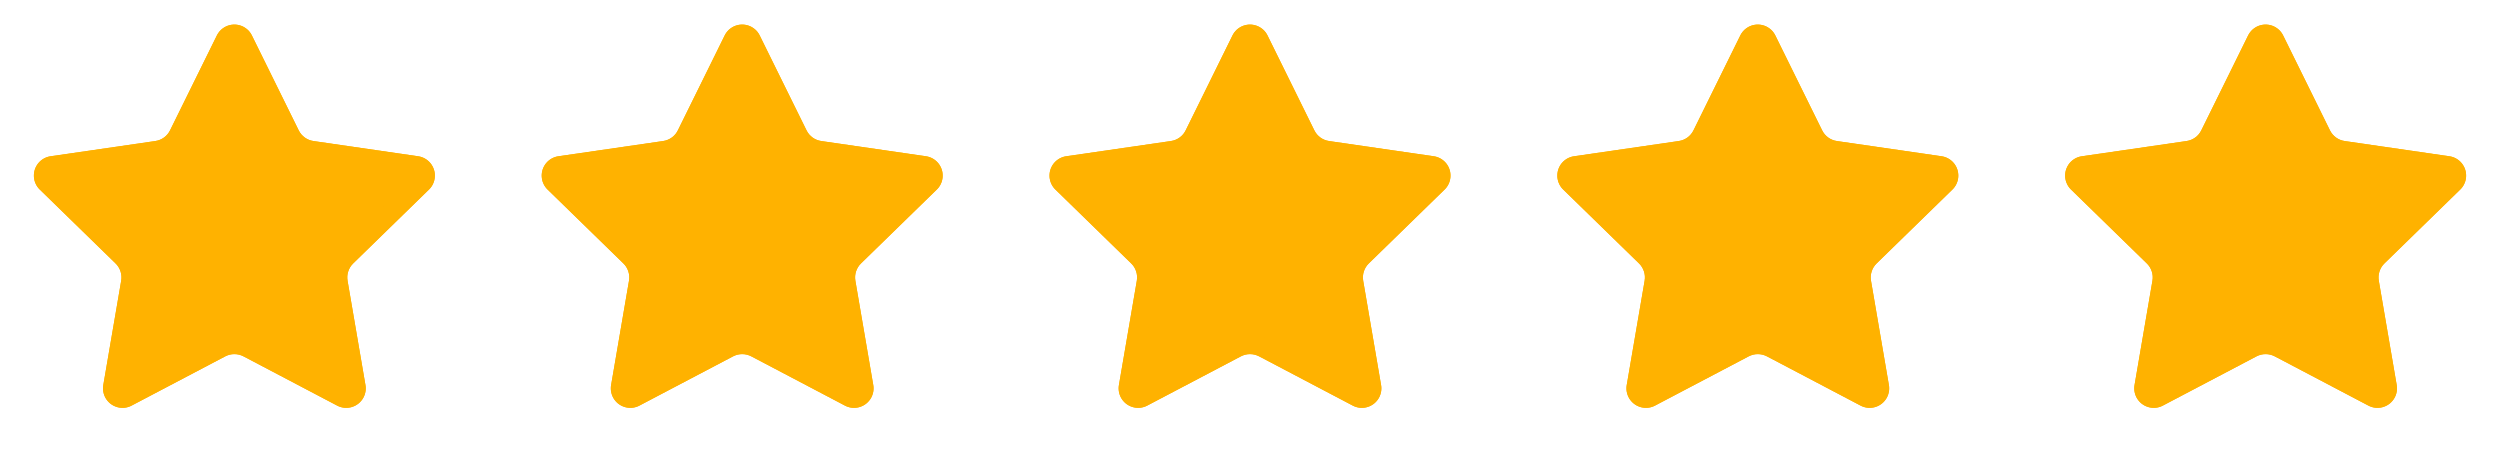 <?xml version="1.0" encoding="utf-8"?>
<svg width="128px" height="24px" viewBox="0 0 128 24" version="1.1" xmlns:xlink="http://www.w3.org/1999/xlink" xmlns="http://www.w3.org/2000/svg">
  <defs>
    <path d="M12.896 1.815L15.294 6.675Q15.348 6.784 15.426 6.877Q15.505 6.97 15.603 7.041Q15.701 7.112 15.814 7.158Q15.926 7.204 16.047 7.221L21.41 8.001Q21.444 8.006 21.478 8.013Q21.512 8.02 21.545 8.03Q21.578 8.04 21.611 8.052Q21.644 8.064 21.675 8.078Q21.707 8.092 21.738 8.109Q21.768 8.125 21.798 8.144Q21.827 8.162 21.855 8.183Q21.883 8.203 21.91 8.226Q21.936 8.248 21.961 8.272Q21.986 8.296 22.009 8.322Q22.033 8.348 22.054 8.375Q22.075 8.403 22.095 8.432Q22.114 8.46 22.131 8.491Q22.149 8.521 22.164 8.552Q22.179 8.583 22.192 8.615Q22.205 8.648 22.216 8.681Q22.227 8.714 22.235 8.747Q22.244 8.781 22.25 8.815Q22.256 8.85 22.259 8.884Q22.263 8.919 22.264 8.953Q22.265 8.988 22.264 9.023Q22.263 9.057 22.259 9.092Q22.256 9.127 22.25 9.161Q22.244 9.195 22.236 9.229Q22.227 9.262 22.217 9.296Q22.206 9.329 22.193 9.361Q22.18 9.393 22.165 9.424Q22.15 9.456 22.133 9.486Q22.116 9.516 22.096 9.545Q22.077 9.574 22.056 9.601Q22.034 9.629 22.011 9.655Q21.988 9.68 21.963 9.705L18.082 13.488Q17.995 13.572 17.931 13.675Q17.867 13.779 17.83 13.894Q17.792 14.01 17.783 14.131Q17.775 14.252 17.795 14.372L18.711 19.713Q18.717 19.747 18.721 19.782Q18.724 19.817 18.725 19.851Q18.726 19.886 18.725 19.921Q18.724 19.955 18.72 19.99Q18.716 20.024 18.71 20.059Q18.704 20.093 18.695 20.127Q18.687 20.16 18.676 20.193Q18.665 20.226 18.652 20.258Q18.639 20.291 18.624 20.322Q18.608 20.353 18.591 20.383Q18.573 20.413 18.554 20.442Q18.535 20.471 18.513 20.498Q18.492 20.525 18.468 20.551Q18.445 20.577 18.42 20.601Q18.395 20.625 18.369 20.648Q18.342 20.67 18.314 20.69Q18.286 20.711 18.256 20.729Q18.227 20.747 18.196 20.764Q18.166 20.78 18.134 20.794Q18.102 20.808 18.069 20.82Q18.037 20.832 18.003 20.842Q17.97 20.852 17.936 20.859Q17.902 20.866 17.868 20.871Q17.833 20.876 17.799 20.878Q17.764 20.881 17.729 20.881Q17.695 20.881 17.66 20.879Q17.625 20.876 17.591 20.872Q17.556 20.867 17.522 20.86Q17.488 20.853 17.455 20.843Q17.421 20.834 17.389 20.822Q17.356 20.81 17.324 20.796Q17.293 20.782 17.262 20.766L12.465 18.244Q12.357 18.188 12.239 18.159Q12.121 18.13 12 18.13Q11.879 18.13 11.761 18.159Q11.643 18.188 11.535 18.244L6.738 20.766Q6.708 20.782 6.676 20.796Q6.644 20.81 6.611 20.822Q6.579 20.834 6.545 20.843Q6.512 20.853 6.478 20.86Q6.444 20.867 6.409 20.872Q6.375 20.876 6.34 20.879Q6.306 20.881 6.271 20.881Q6.236 20.881 6.201 20.878Q6.167 20.876 6.132 20.871Q6.098 20.866 6.064 20.859Q6.03 20.852 5.997 20.842Q5.963 20.832 5.931 20.82Q5.898 20.808 5.866 20.794Q5.835 20.78 5.804 20.764Q5.773 20.747 5.744 20.729Q5.714 20.711 5.686 20.69Q5.658 20.67 5.631 20.648Q5.605 20.625 5.58 20.601Q5.555 20.577 5.532 20.551Q5.508 20.525 5.487 20.498Q5.465 20.471 5.446 20.442Q5.427 20.413 5.409 20.383Q5.392 20.353 5.376 20.322Q5.361 20.291 5.348 20.258Q5.335 20.226 5.324 20.193Q5.313 20.16 5.305 20.127Q5.296 20.093 5.29 20.059Q5.284 20.024 5.28 19.99Q5.276 19.955 5.275 19.921Q5.274 19.886 5.275 19.851Q5.276 19.817 5.279 19.782Q5.283 19.747 5.289 19.713L6.205 14.372Q6.225 14.252 6.217 14.131Q6.208 14.01 6.17 13.894Q6.133 13.779 6.069 13.675Q6.005 13.572 5.918 13.488L2.037 9.705Q2.012 9.68 1.989 9.655Q1.966 9.629 1.944 9.601Q1.923 9.574 1.904 9.545Q1.885 9.516 1.867 9.486Q1.85 9.456 1.835 9.424Q1.82 9.393 1.807 9.361Q1.794 9.329 1.783 9.296Q1.773 9.262 1.764 9.229Q1.756 9.195 1.75 9.161Q1.744 9.127 1.74 9.092Q1.737 9.057 1.736 9.023Q1.735 8.988 1.736 8.953Q1.737 8.919 1.741 8.884Q1.744 8.85 1.75 8.815Q1.756 8.781 1.765 8.747Q1.773 8.714 1.784 8.681Q1.795 8.648 1.808 8.615Q1.821 8.583 1.836 8.552Q1.851 8.521 1.869 8.491Q1.886 8.46 1.905 8.432Q1.925 8.403 1.946 8.375Q1.967 8.348 1.991 8.322Q2.014 8.296 2.039 8.272Q2.064 8.248 2.09 8.226Q2.117 8.203 2.145 8.183Q2.173 8.162 2.202 8.144Q2.232 8.125 2.262 8.109Q2.293 8.092 2.325 8.078Q2.356 8.064 2.389 8.052Q2.422 8.04 2.455 8.03Q2.488 8.02 2.522 8.013Q2.556 8.006 2.591 8.001L7.954 7.221Q8.074 7.204 8.186 7.158Q8.299 7.112 8.397 7.041Q8.495 6.97 8.574 6.877Q8.652 6.784 8.706 6.675L11.104 1.815Q11.12 1.784 11.137 1.754Q11.155 1.724 11.174 1.695Q11.194 1.667 11.215 1.639Q11.237 1.612 11.26 1.586Q11.283 1.561 11.308 1.536Q11.333 1.512 11.36 1.49Q11.387 1.468 11.415 1.448Q11.443 1.427 11.473 1.409Q11.502 1.391 11.533 1.374Q11.563 1.358 11.595 1.344Q11.627 1.33 11.66 1.318Q11.692 1.306 11.726 1.297Q11.759 1.287 11.793 1.28Q11.827 1.273 11.861 1.268Q11.896 1.263 11.931 1.261Q11.965 1.258 12 1.258Q12.035 1.258 12.069 1.261Q12.104 1.263 12.139 1.268Q12.173 1.273 12.207 1.28Q12.241 1.287 12.274 1.297Q12.308 1.306 12.34 1.318Q12.373 1.33 12.405 1.344Q12.437 1.358 12.467 1.374Q12.498 1.391 12.527 1.409Q12.557 1.427 12.585 1.448Q12.613 1.468 12.64 1.49Q12.667 1.512 12.692 1.536Q12.717 1.561 12.74 1.586Q12.763 1.612 12.785 1.639Q12.806 1.667 12.826 1.695Q12.845 1.724 12.863 1.754Q12.88 1.784 12.896 1.815L12.896 1.815Z" id="path_1" />
    <path d="M38.896 1.815L41.294 6.675Q41.348 6.784 41.426 6.877Q41.505 6.97 41.603 7.041Q41.701 7.112 41.814 7.158Q41.926 7.204 42.047 7.221L47.41 8.001Q47.444 8.006 47.478 8.013Q47.512 8.02 47.545 8.03Q47.578 8.04 47.611 8.052Q47.644 8.064 47.675 8.078Q47.707 8.092 47.738 8.109Q47.768 8.125 47.798 8.144Q47.827 8.162 47.855 8.183Q47.883 8.203 47.91 8.226Q47.936 8.248 47.961 8.272Q47.986 8.296 48.009 8.322Q48.033 8.348 48.054 8.375Q48.075 8.403 48.095 8.432Q48.114 8.46 48.131 8.491Q48.149 8.521 48.164 8.552Q48.179 8.583 48.192 8.615Q48.205 8.648 48.216 8.681Q48.227 8.714 48.235 8.747Q48.243 8.781 48.25 8.815Q48.256 8.85 48.259 8.884Q48.263 8.919 48.264 8.953Q48.265 8.988 48.264 9.023Q48.263 9.057 48.26 9.092Q48.256 9.127 48.25 9.161Q48.244 9.195 48.236 9.229Q48.227 9.262 48.217 9.296Q48.206 9.329 48.193 9.361Q48.18 9.393 48.165 9.424Q48.15 9.456 48.133 9.486Q48.115 9.516 48.096 9.545Q48.077 9.574 48.056 9.601Q48.034 9.629 48.011 9.655Q47.988 9.68 47.963 9.705L44.082 13.488Q43.995 13.572 43.931 13.675Q43.867 13.779 43.83 13.894Q43.792 14.01 43.783 14.131Q43.775 14.252 43.795 14.372L44.711 19.713Q44.717 19.747 44.721 19.782Q44.724 19.817 44.725 19.851Q44.726 19.886 44.725 19.921Q44.724 19.955 44.72 19.99Q44.716 20.024 44.71 20.059Q44.704 20.093 44.695 20.127Q44.687 20.16 44.676 20.193Q44.665 20.226 44.652 20.258Q44.639 20.291 44.624 20.322Q44.608 20.353 44.591 20.383Q44.574 20.413 44.554 20.442Q44.535 20.471 44.513 20.498Q44.492 20.525 44.468 20.551Q44.445 20.577 44.42 20.601Q44.395 20.625 44.368 20.648Q44.342 20.67 44.314 20.69Q44.286 20.711 44.256 20.729Q44.227 20.747 44.196 20.764Q44.166 20.78 44.134 20.794Q44.102 20.808 44.069 20.82Q44.037 20.832 44.003 20.842Q43.97 20.852 43.936 20.859Q43.902 20.866 43.868 20.871Q43.833 20.876 43.799 20.878Q43.764 20.881 43.729 20.881Q43.694 20.881 43.66 20.879Q43.625 20.876 43.591 20.872Q43.556 20.867 43.522 20.86Q43.488 20.853 43.455 20.843Q43.421 20.834 43.389 20.822Q43.356 20.81 43.324 20.796Q43.292 20.782 43.262 20.766L38.465 18.244Q38.357 18.188 38.239 18.159Q38.121 18.13 38 18.13Q37.879 18.13 37.761 18.159Q37.643 18.188 37.535 18.244L32.738 20.766Q32.708 20.782 32.676 20.796Q32.644 20.81 32.611 20.822Q32.579 20.834 32.545 20.843Q32.512 20.853 32.478 20.86Q32.444 20.867 32.409 20.872Q32.375 20.876 32.34 20.879Q32.306 20.881 32.271 20.881Q32.236 20.881 32.201 20.878Q32.167 20.876 32.132 20.871Q32.098 20.866 32.064 20.859Q32.03 20.852 31.997 20.842Q31.963 20.832 31.931 20.82Q31.898 20.808 31.866 20.794Q31.835 20.78 31.804 20.764Q31.773 20.747 31.744 20.729Q31.714 20.711 31.686 20.69Q31.658 20.67 31.631 20.648Q31.605 20.625 31.58 20.601Q31.555 20.577 31.532 20.551Q31.508 20.525 31.487 20.498Q31.465 20.471 31.446 20.442Q31.427 20.413 31.409 20.383Q31.392 20.353 31.376 20.322Q31.361 20.291 31.348 20.258Q31.335 20.226 31.324 20.193Q31.313 20.16 31.305 20.127Q31.296 20.093 31.29 20.059Q31.284 20.024 31.28 19.99Q31.276 19.955 31.275 19.921Q31.274 19.886 31.275 19.851Q31.276 19.817 31.279 19.782Q31.283 19.747 31.289 19.713L32.205 14.372Q32.225 14.252 32.217 14.131Q32.208 14.01 32.17 13.894Q32.133 13.779 32.069 13.675Q32.005 13.572 31.918 13.488L28.037 9.705Q28.012 9.68 27.989 9.655Q27.966 9.629 27.944 9.601Q27.923 9.574 27.904 9.545Q27.884 9.516 27.867 9.486Q27.85 9.456 27.835 9.424Q27.82 9.393 27.807 9.361Q27.794 9.329 27.783 9.296Q27.773 9.262 27.764 9.229Q27.756 9.195 27.75 9.161Q27.744 9.127 27.741 9.092Q27.737 9.057 27.736 9.023Q27.735 8.988 27.736 8.953Q27.737 8.919 27.741 8.884Q27.744 8.85 27.75 8.815Q27.756 8.781 27.765 8.747Q27.773 8.714 27.784 8.681Q27.795 8.648 27.808 8.615Q27.821 8.583 27.836 8.552Q27.851 8.521 27.869 8.491Q27.886 8.46 27.905 8.432Q27.925 8.403 27.946 8.375Q27.967 8.348 27.991 8.322Q28.014 8.296 28.039 8.272Q28.064 8.248 28.09 8.226Q28.117 8.203 28.145 8.183Q28.173 8.162 28.202 8.144Q28.232 8.125 28.262 8.109Q28.293 8.092 28.325 8.078Q28.356 8.064 28.389 8.052Q28.422 8.04 28.455 8.03Q28.488 8.02 28.522 8.013Q28.556 8.006 28.59 8.001L33.953 7.221Q34.074 7.204 34.186 7.158Q34.299 7.112 34.397 7.041Q34.495 6.97 34.574 6.877Q34.652 6.784 34.706 6.675L37.104 1.815Q37.12 1.784 37.137 1.754Q37.154 1.724 37.174 1.695Q37.194 1.667 37.215 1.639Q37.237 1.612 37.26 1.586Q37.283 1.561 37.308 1.536Q37.333 1.512 37.36 1.49Q37.387 1.468 37.415 1.448Q37.443 1.427 37.473 1.409Q37.502 1.391 37.533 1.374Q37.563 1.358 37.595 1.344Q37.627 1.33 37.66 1.318Q37.692 1.306 37.726 1.297Q37.759 1.287 37.793 1.28Q37.827 1.273 37.861 1.268Q37.896 1.263 37.931 1.261Q37.965 1.258 38 1.258Q38.035 1.258 38.069 1.261Q38.104 1.263 38.139 1.268Q38.173 1.273 38.207 1.28Q38.241 1.287 38.274 1.297Q38.308 1.306 38.34 1.318Q38.373 1.33 38.405 1.344Q38.437 1.358 38.467 1.374Q38.498 1.391 38.527 1.409Q38.557 1.427 38.585 1.448Q38.613 1.468 38.64 1.49Q38.667 1.512 38.692 1.536Q38.717 1.561 38.74 1.586Q38.763 1.612 38.785 1.639Q38.806 1.667 38.826 1.695Q38.846 1.724 38.863 1.754Q38.88 1.784 38.896 1.815L38.896 1.815Z" id="path_2" />
    <path d="M64.896 1.815L67.294 6.675Q67.348 6.784 67.426 6.877Q67.505 6.97 67.603 7.041Q67.701 7.112 67.814 7.158Q67.926 7.204 68.046 7.221L73.409 8.001Q73.444 8.006 73.478 8.013Q73.512 8.02 73.545 8.03Q73.579 8.04 73.611 8.052Q73.644 8.064 73.675 8.078Q73.707 8.092 73.738 8.109Q73.768 8.125 73.798 8.144Q73.827 8.162 73.855 8.183Q73.883 8.203 73.91 8.226Q73.936 8.248 73.961 8.272Q73.986 8.296 74.009 8.322Q74.033 8.348 74.054 8.375Q74.075 8.403 74.095 8.432Q74.114 8.46 74.131 8.491Q74.149 8.521 74.164 8.552Q74.179 8.583 74.192 8.615Q74.205 8.648 74.216 8.681Q74.227 8.714 74.235 8.747Q74.243 8.781 74.25 8.815Q74.256 8.85 74.259 8.884Q74.263 8.919 74.264 8.953Q74.265 8.988 74.264 9.023Q74.263 9.057 74.26 9.092Q74.256 9.127 74.25 9.161Q74.244 9.195 74.236 9.229Q74.227 9.262 74.217 9.296Q74.206 9.329 74.193 9.361Q74.18 9.393 74.165 9.424Q74.15 9.456 74.133 9.486Q74.115 9.516 74.096 9.545Q74.077 9.574 74.056 9.601Q74.034 9.629 74.011 9.655Q73.988 9.68 73.963 9.705L70.082 13.488Q69.996 13.572 69.931 13.675Q69.867 13.779 69.83 13.894Q69.792 14.01 69.783 14.131Q69.775 14.252 69.795 14.372L70.711 19.713Q70.717 19.747 70.721 19.782Q70.724 19.817 70.725 19.851Q70.726 19.886 70.725 19.921Q70.724 19.955 70.72 19.99Q70.716 20.024 70.71 20.059Q70.704 20.093 70.695 20.127Q70.687 20.16 70.676 20.193Q70.665 20.226 70.652 20.258Q70.639 20.291 70.624 20.322Q70.608 20.353 70.591 20.383Q70.573 20.413 70.554 20.442Q70.534 20.471 70.513 20.498Q70.492 20.525 70.468 20.551Q70.445 20.577 70.42 20.601Q70.395 20.625 70.368 20.648Q70.342 20.67 70.314 20.69Q70.286 20.711 70.256 20.729Q70.227 20.747 70.196 20.764Q70.165 20.78 70.134 20.794Q70.102 20.808 70.069 20.82Q70.037 20.832 70.003 20.842Q69.97 20.852 69.936 20.859Q69.902 20.866 69.868 20.871Q69.833 20.876 69.799 20.878Q69.764 20.881 69.729 20.881Q69.695 20.881 69.66 20.879Q69.625 20.876 69.591 20.872Q69.556 20.867 69.522 20.86Q69.488 20.853 69.455 20.843Q69.421 20.834 69.389 20.822Q69.356 20.81 69.324 20.796Q69.293 20.782 69.262 20.766L64.465 18.244Q64.357 18.188 64.239 18.159Q64.121 18.13 64 18.13Q63.879 18.13 63.761 18.159Q63.643 18.188 63.535 18.244L58.738 20.766Q58.708 20.782 58.676 20.796Q58.644 20.81 58.611 20.822Q58.579 20.834 58.545 20.843Q58.512 20.853 58.478 20.86Q58.444 20.867 58.409 20.872Q58.375 20.876 58.34 20.879Q58.306 20.881 58.271 20.881Q58.236 20.881 58.201 20.878Q58.167 20.876 58.132 20.871Q58.098 20.866 58.064 20.859Q58.03 20.852 57.997 20.842Q57.963 20.832 57.931 20.82Q57.898 20.808 57.866 20.794Q57.835 20.78 57.804 20.764Q57.773 20.747 57.744 20.729Q57.714 20.711 57.686 20.69Q57.658 20.67 57.632 20.648Q57.605 20.625 57.58 20.601Q57.555 20.577 57.532 20.551Q57.508 20.525 57.487 20.498Q57.465 20.471 57.446 20.442Q57.426 20.413 57.409 20.383Q57.392 20.353 57.376 20.322Q57.361 20.291 57.348 20.258Q57.335 20.226 57.324 20.193Q57.313 20.16 57.305 20.127Q57.296 20.093 57.29 20.059Q57.284 20.024 57.28 19.99Q57.276 19.955 57.275 19.921Q57.274 19.886 57.275 19.851Q57.276 19.817 57.279 19.782Q57.283 19.747 57.289 19.713L58.205 14.372Q58.225 14.252 58.217 14.131Q58.208 14.01 58.17 13.894Q58.133 13.779 58.069 13.675Q58.005 13.572 57.918 13.488L54.037 9.705Q54.012 9.68 53.989 9.655Q53.966 9.629 53.944 9.601Q53.923 9.574 53.904 9.545Q53.885 9.516 53.867 9.486Q53.85 9.456 53.835 9.424Q53.82 9.393 53.807 9.361Q53.794 9.329 53.783 9.296Q53.773 9.262 53.764 9.229Q53.756 9.195 53.75 9.161Q53.744 9.127 53.74 9.092Q53.737 9.057 53.736 9.023Q53.735 8.988 53.736 8.953Q53.737 8.919 53.741 8.884Q53.744 8.85 53.75 8.815Q53.757 8.781 53.765 8.747Q53.773 8.714 53.784 8.681Q53.795 8.648 53.808 8.615Q53.821 8.583 53.836 8.552Q53.851 8.521 53.869 8.491Q53.886 8.46 53.905 8.432Q53.925 8.403 53.946 8.375Q53.967 8.348 53.991 8.322Q54.014 8.296 54.039 8.272Q54.064 8.248 54.09 8.226Q54.117 8.203 54.145 8.183Q54.173 8.162 54.202 8.144Q54.232 8.125 54.262 8.109Q54.293 8.092 54.325 8.078Q54.356 8.064 54.389 8.052Q54.422 8.04 54.455 8.03Q54.488 8.02 54.522 8.013Q54.556 8.006 54.59 8.001L59.953 7.221Q60.074 7.204 60.186 7.158Q60.299 7.112 60.397 7.041Q60.495 6.97 60.574 6.877Q60.652 6.784 60.706 6.675L63.104 1.815Q63.12 1.784 63.137 1.754Q63.154 1.724 63.174 1.695Q63.194 1.667 63.215 1.639Q63.237 1.612 63.26 1.586Q63.283 1.561 63.308 1.536Q63.333 1.512 63.36 1.49Q63.387 1.468 63.415 1.448Q63.443 1.427 63.473 1.409Q63.502 1.391 63.533 1.374Q63.563 1.358 63.595 1.344Q63.627 1.33 63.66 1.318Q63.692 1.306 63.726 1.297Q63.759 1.287 63.793 1.28Q63.827 1.273 63.861 1.268Q63.896 1.263 63.931 1.261Q63.965 1.258 64 1.258Q64.035 1.258 64.069 1.261Q64.104 1.263 64.138 1.268Q64.173 1.273 64.207 1.28Q64.241 1.287 64.274 1.297Q64.308 1.306 64.34 1.318Q64.373 1.33 64.405 1.344Q64.436 1.358 64.467 1.374Q64.498 1.391 64.527 1.409Q64.557 1.427 64.585 1.448Q64.613 1.468 64.64 1.49Q64.667 1.512 64.692 1.536Q64.717 1.561 64.74 1.586Q64.763 1.612 64.785 1.639Q64.806 1.667 64.826 1.695Q64.846 1.724 64.863 1.754Q64.88 1.784 64.896 1.815L64.896 1.815Z" id="path_3" />
    <path d="M90.896 1.815L93.294 6.675Q93.348 6.784 93.426 6.877Q93.505 6.97 93.603 7.041Q93.701 7.112 93.814 7.158Q93.926 7.204 94.046 7.221L99.409 8.001Q99.444 8.006 99.478 8.013Q99.512 8.02 99.545 8.03Q99.579 8.04 99.611 8.052Q99.644 8.064 99.675 8.078Q99.707 8.092 99.738 8.109Q99.768 8.125 99.798 8.144Q99.827 8.162 99.855 8.183Q99.883 8.203 99.91 8.226Q99.936 8.248 99.961 8.272Q99.986 8.296 100.009 8.322Q100.033 8.348 100.054 8.375Q100.075 8.403 100.095 8.432Q100.114 8.46 100.131 8.491Q100.149 8.521 100.164 8.552Q100.179 8.583 100.192 8.615Q100.205 8.648 100.216 8.681Q100.227 8.714 100.235 8.747Q100.243 8.781 100.25 8.815Q100.256 8.85 100.259 8.884Q100.263 8.919 100.264 8.953Q100.265 8.988 100.264 9.023Q100.263 9.057 100.26 9.092Q100.256 9.127 100.25 9.161Q100.244 9.195 100.236 9.229Q100.227 9.262 100.217 9.296Q100.206 9.329 100.193 9.361Q100.18 9.393 100.165 9.424Q100.15 9.456 100.133 9.486Q100.115 9.516 100.096 9.545Q100.077 9.574 100.056 9.601Q100.034 9.629 100.011 9.655Q99.988 9.68 99.963 9.705L96.082 13.488Q95.996 13.572 95.931 13.675Q95.867 13.779 95.83 13.894Q95.792 14.01 95.783 14.131Q95.775 14.252 95.795 14.372L96.711 19.713Q96.717 19.747 96.721 19.782Q96.724 19.817 96.725 19.851Q96.726 19.886 96.725 19.921Q96.724 19.955 96.72 19.99Q96.716 20.024 96.71 20.059Q96.704 20.093 96.695 20.127Q96.687 20.16 96.676 20.193Q96.665 20.226 96.652 20.258Q96.639 20.291 96.624 20.322Q96.608 20.353 96.591 20.383Q96.573 20.413 96.554 20.442Q96.534 20.471 96.513 20.498Q96.492 20.525 96.468 20.551Q96.445 20.577 96.42 20.601Q96.395 20.625 96.368 20.648Q96.342 20.67 96.314 20.69Q96.286 20.711 96.256 20.729Q96.227 20.747 96.196 20.764Q96.165 20.78 96.134 20.794Q96.102 20.808 96.069 20.82Q96.037 20.832 96.003 20.842Q95.97 20.852 95.936 20.859Q95.902 20.866 95.868 20.871Q95.833 20.876 95.799 20.878Q95.764 20.881 95.729 20.881Q95.695 20.881 95.66 20.879Q95.625 20.876 95.591 20.872Q95.556 20.867 95.522 20.86Q95.488 20.853 95.455 20.843Q95.421 20.834 95.389 20.822Q95.356 20.81 95.324 20.796Q95.292 20.782 95.262 20.766L90.465 18.244Q90.357 18.188 90.239 18.159Q90.121 18.13 90 18.13Q89.879 18.13 89.761 18.159Q89.643 18.188 89.535 18.244L84.738 20.766Q84.708 20.782 84.676 20.796Q84.644 20.81 84.611 20.822Q84.579 20.834 84.545 20.843Q84.512 20.853 84.478 20.86Q84.444 20.867 84.409 20.872Q84.375 20.876 84.34 20.879Q84.305 20.881 84.271 20.881Q84.236 20.881 84.201 20.878Q84.167 20.876 84.132 20.871Q84.098 20.866 84.064 20.859Q84.03 20.852 83.997 20.842Q83.963 20.832 83.931 20.82Q83.898 20.808 83.866 20.794Q83.835 20.78 83.804 20.764Q83.773 20.747 83.744 20.729Q83.714 20.711 83.686 20.69Q83.658 20.67 83.632 20.648Q83.605 20.625 83.58 20.601Q83.555 20.577 83.532 20.551Q83.508 20.525 83.487 20.498Q83.466 20.471 83.446 20.442Q83.427 20.413 83.409 20.383Q83.392 20.353 83.376 20.322Q83.361 20.291 83.348 20.258Q83.335 20.226 83.324 20.193Q83.313 20.16 83.305 20.127Q83.296 20.093 83.29 20.059Q83.284 20.024 83.28 19.99Q83.276 19.955 83.275 19.921Q83.274 19.886 83.275 19.851Q83.276 19.817 83.279 19.782Q83.283 19.747 83.289 19.713L84.205 14.372Q84.225 14.252 84.217 14.131Q84.208 14.01 84.17 13.894Q84.133 13.779 84.069 13.675Q84.005 13.572 83.918 13.488L80.037 9.705Q80.012 9.68 79.989 9.655Q79.966 9.629 79.944 9.601Q79.923 9.574 79.904 9.545Q79.885 9.516 79.867 9.486Q79.85 9.456 79.835 9.424Q79.82 9.393 79.807 9.361Q79.794 9.329 79.783 9.296Q79.773 9.262 79.764 9.229Q79.756 9.195 79.75 9.161Q79.744 9.127 79.74 9.092Q79.737 9.057 79.736 9.023Q79.735 8.988 79.736 8.953Q79.737 8.919 79.741 8.884Q79.744 8.85 79.751 8.815Q79.757 8.781 79.765 8.747Q79.773 8.714 79.784 8.681Q79.795 8.648 79.808 8.615Q79.821 8.583 79.836 8.552Q79.851 8.521 79.869 8.491Q79.886 8.46 79.905 8.432Q79.925 8.403 79.946 8.375Q79.967 8.348 79.991 8.322Q80.014 8.296 80.039 8.272Q80.064 8.248 80.09 8.226Q80.117 8.203 80.145 8.183Q80.173 8.162 80.202 8.144Q80.232 8.125 80.262 8.109Q80.293 8.092 80.325 8.078Q80.356 8.064 80.389 8.052Q80.421 8.04 80.455 8.03Q80.488 8.02 80.522 8.013Q80.556 8.006 80.591 8.001L85.954 7.221Q86.074 7.204 86.186 7.158Q86.299 7.112 86.397 7.041Q86.495 6.97 86.574 6.877Q86.652 6.784 86.706 6.675L89.104 1.815Q89.12 1.784 89.137 1.754Q89.154 1.724 89.174 1.695Q89.194 1.667 89.215 1.639Q89.237 1.612 89.26 1.586Q89.283 1.561 89.308 1.536Q89.333 1.512 89.36 1.49Q89.387 1.468 89.415 1.448Q89.443 1.427 89.473 1.409Q89.502 1.391 89.533 1.374Q89.564 1.358 89.595 1.344Q89.627 1.33 89.66 1.318Q89.692 1.306 89.726 1.297Q89.759 1.287 89.793 1.28Q89.827 1.273 89.862 1.268Q89.896 1.263 89.931 1.261Q89.965 1.258 90 1.258Q90.035 1.258 90.069 1.261Q90.104 1.263 90.138 1.268Q90.173 1.273 90.207 1.28Q90.241 1.287 90.274 1.297Q90.308 1.306 90.34 1.318Q90.373 1.33 90.405 1.344Q90.436 1.358 90.467 1.374Q90.498 1.391 90.527 1.409Q90.557 1.427 90.585 1.448Q90.613 1.468 90.64 1.49Q90.667 1.512 90.692 1.536Q90.717 1.561 90.74 1.586Q90.763 1.612 90.785 1.639Q90.806 1.667 90.826 1.695Q90.846 1.724 90.863 1.754Q90.88 1.784 90.896 1.815L90.896 1.815Z" id="path_4" />
    <path d="M116.896 1.815L119.294 6.675Q119.348 6.784 119.426 6.877Q119.505 6.97 119.603 7.041Q119.701 7.112 119.814 7.158Q119.926 7.204 120.046 7.221L125.409 8.001Q125.444 8.006 125.478 8.013Q125.512 8.02 125.545 8.03Q125.578 8.04 125.611 8.052Q125.644 8.064 125.675 8.078Q125.707 8.092 125.738 8.109Q125.768 8.125 125.798 8.144Q125.827 8.162 125.855 8.183Q125.883 8.203 125.91 8.226Q125.936 8.248 125.961 8.272Q125.986 8.296 126.009 8.322Q126.033 8.348 126.054 8.375Q126.075 8.403 126.095 8.432Q126.114 8.46 126.131 8.491Q126.149 8.521 126.164 8.552Q126.179 8.583 126.192 8.615Q126.205 8.648 126.216 8.681Q126.227 8.714 126.235 8.747Q126.244 8.781 126.25 8.815Q126.256 8.85 126.259 8.884Q126.263 8.919 126.264 8.953Q126.265 8.988 126.264 9.023Q126.263 9.057 126.26 9.092Q126.256 9.127 126.25 9.161Q126.244 9.195 126.236 9.229Q126.227 9.262 126.217 9.296Q126.206 9.329 126.193 9.361Q126.18 9.393 126.165 9.424Q126.15 9.456 126.133 9.486Q126.115 9.516 126.096 9.545Q126.077 9.574 126.056 9.601Q126.034 9.629 126.011 9.655Q125.988 9.68 125.963 9.705L122.082 13.488Q121.995 13.572 121.931 13.675Q121.867 13.779 121.83 13.894Q121.792 14.01 121.783 14.131Q121.775 14.252 121.795 14.372L122.711 19.713Q122.717 19.747 122.721 19.782Q122.724 19.817 122.725 19.851Q122.726 19.886 122.725 19.921Q122.724 19.955 122.72 19.99Q122.716 20.024 122.71 20.059Q122.704 20.093 122.695 20.127Q122.687 20.16 122.676 20.193Q122.665 20.226 122.652 20.258Q122.639 20.291 122.624 20.322Q122.608 20.353 122.591 20.383Q122.573 20.413 122.554 20.442Q122.535 20.471 122.513 20.498Q122.492 20.525 122.468 20.551Q122.445 20.577 122.42 20.601Q122.395 20.625 122.369 20.648Q122.342 20.67 122.314 20.69Q122.286 20.711 122.256 20.729Q122.227 20.747 122.196 20.764Q122.165 20.78 122.134 20.794Q122.102 20.808 122.069 20.82Q122.037 20.832 122.003 20.842Q121.97 20.852 121.936 20.859Q121.902 20.866 121.868 20.871Q121.833 20.876 121.799 20.878Q121.764 20.881 121.729 20.881Q121.694 20.881 121.66 20.879Q121.625 20.876 121.591 20.872Q121.556 20.867 121.522 20.86Q121.488 20.853 121.455 20.843Q121.421 20.834 121.389 20.822Q121.356 20.81 121.324 20.796Q121.292 20.782 121.262 20.766L116.465 18.244Q116.357 18.188 116.239 18.159Q116.121 18.13 116 18.13Q115.879 18.13 115.761 18.159Q115.643 18.188 115.535 18.244L110.738 20.766Q110.708 20.782 110.676 20.796Q110.644 20.81 110.611 20.822Q110.579 20.834 110.545 20.843Q110.512 20.853 110.478 20.86Q110.444 20.867 110.409 20.872Q110.375 20.876 110.34 20.879Q110.306 20.881 110.271 20.881Q110.236 20.881 110.201 20.878Q110.167 20.876 110.132 20.871Q110.098 20.866 110.064 20.859Q110.03 20.852 109.997 20.842Q109.963 20.832 109.931 20.82Q109.898 20.808 109.866 20.794Q109.835 20.78 109.804 20.764Q109.773 20.747 109.744 20.729Q109.714 20.711 109.686 20.69Q109.658 20.67 109.631 20.648Q109.605 20.625 109.58 20.601Q109.555 20.577 109.532 20.551Q109.508 20.525 109.487 20.498Q109.465 20.471 109.446 20.442Q109.427 20.413 109.409 20.383Q109.392 20.353 109.376 20.322Q109.361 20.291 109.348 20.258Q109.335 20.226 109.324 20.193Q109.313 20.16 109.305 20.127Q109.296 20.093 109.29 20.059Q109.284 20.024 109.28 19.99Q109.276 19.955 109.275 19.921Q109.274 19.886 109.275 19.851Q109.276 19.817 109.279 19.782Q109.283 19.747 109.289 19.713L110.205 14.372Q110.225 14.252 110.217 14.131Q110.208 14.01 110.17 13.894Q110.133 13.779 110.069 13.675Q110.005 13.572 109.918 13.488L106.037 9.705Q106.012 9.68 105.989 9.655Q105.966 9.629 105.944 9.601Q105.923 9.574 105.904 9.545Q105.885 9.516 105.867 9.486Q105.85 9.456 105.835 9.424Q105.82 9.393 105.807 9.361Q105.794 9.329 105.783 9.296Q105.773 9.262 105.764 9.229Q105.756 9.195 105.75 9.161Q105.744 9.127 105.74 9.092Q105.737 9.057 105.736 9.023Q105.735 8.988 105.736 8.953Q105.737 8.919 105.741 8.884Q105.744 8.85 105.75 8.815Q105.757 8.781 105.765 8.747Q105.773 8.714 105.784 8.681Q105.795 8.648 105.808 8.615Q105.821 8.583 105.836 8.552Q105.851 8.521 105.869 8.491Q105.886 8.46 105.905 8.432Q105.925 8.403 105.946 8.375Q105.967 8.348 105.991 8.322Q106.014 8.296 106.039 8.272Q106.064 8.248 106.09 8.226Q106.117 8.203 106.145 8.183Q106.173 8.162 106.202 8.144Q106.232 8.125 106.262 8.109Q106.293 8.092 106.325 8.078Q106.356 8.064 106.389 8.052Q106.422 8.04 106.455 8.03Q106.488 8.02 106.522 8.013Q106.556 8.006 106.591 8.001L111.954 7.221Q112.074 7.204 112.186 7.158Q112.299 7.112 112.397 7.041Q112.495 6.97 112.574 6.877Q112.652 6.784 112.706 6.675L115.104 1.815Q115.12 1.784 115.137 1.754Q115.155 1.724 115.174 1.695Q115.194 1.667 115.215 1.639Q115.237 1.612 115.26 1.586Q115.283 1.561 115.308 1.536Q115.333 1.512 115.36 1.49Q115.387 1.468 115.415 1.448Q115.443 1.427 115.473 1.409Q115.502 1.391 115.533 1.374Q115.563 1.358 115.595 1.344Q115.627 1.33 115.66 1.318Q115.692 1.306 115.726 1.297Q115.759 1.287 115.793 1.28Q115.827 1.273 115.862 1.268Q115.896 1.263 115.931 1.261Q115.965 1.258 116 1.258Q116.035 1.258 116.069 1.261Q116.104 1.263 116.138 1.268Q116.173 1.273 116.207 1.28Q116.241 1.287 116.274 1.297Q116.308 1.306 116.34 1.318Q116.373 1.33 116.405 1.344Q116.437 1.358 116.467 1.374Q116.498 1.391 116.527 1.409Q116.557 1.427 116.585 1.448Q116.613 1.468 116.64 1.49Q116.667 1.512 116.692 1.536Q116.717 1.561 116.74 1.586Q116.763 1.612 116.785 1.639Q116.806 1.667 116.826 1.695Q116.845 1.724 116.863 1.754Q116.88 1.784 116.896 1.815L116.896 1.815Z" id="path_5" />
    <clipPath id="clip_1">
      <use xlink:href="#path_1" />
    </clipPath>
    <clipPath id="clip_2">
      <use xlink:href="#path_2" />
    </clipPath>
    <clipPath id="clip_3">
      <use xlink:href="#path_3" />
    </clipPath>
    <clipPath id="clip_4">
      <use xlink:href="#path_4" />
    </clipPath>
    <clipPath id="clip_5">
      <use xlink:href="#path_5" />
    </clipPath>
  </defs>
  <g id="Group">
    <g id="Star">
      <use stroke="none" fill="#FFB200" xlink:href="#path_1" fill-rule="evenodd" />
      <g clip-path="url(#clip_1)">
        <use xlink:href="#path_1" fill="none" stroke="#FFB200" stroke-width="2" />
      </g>
    </g>
    <g id="Star">
      <use stroke="none" fill="#FFB200" xlink:href="#path_2" fill-rule="evenodd" />
      <g clip-path="url(#clip_2)">
        <use xlink:href="#path_2" fill="none" stroke="#FFB200" stroke-width="2" />
      </g>
    </g>
    <g id="Star">
      <use stroke="none" fill="#FFB200" xlink:href="#path_3" fill-rule="evenodd" />
      <g clip-path="url(#clip_3)">
        <use xlink:href="#path_3" fill="none" stroke="#FFB200" stroke-width="2" />
      </g>
    </g>
    <g id="Star">
      <use stroke="none" fill="#FFB200" xlink:href="#path_4" fill-rule="evenodd" />
      <g clip-path="url(#clip_4)">
        <use xlink:href="#path_4" fill="none" stroke="#FFB200" stroke-width="2" />
      </g>
    </g>
    <g id="Star">
      <use stroke="none" fill="#FFB200" xlink:href="#path_5" fill-rule="evenodd" />
      <g clip-path="url(#clip_5)">
        <use xlink:href="#path_5" fill="none" stroke="#FFB200" stroke-width="2" />
      </g>
    </g>
  </g>
</svg>